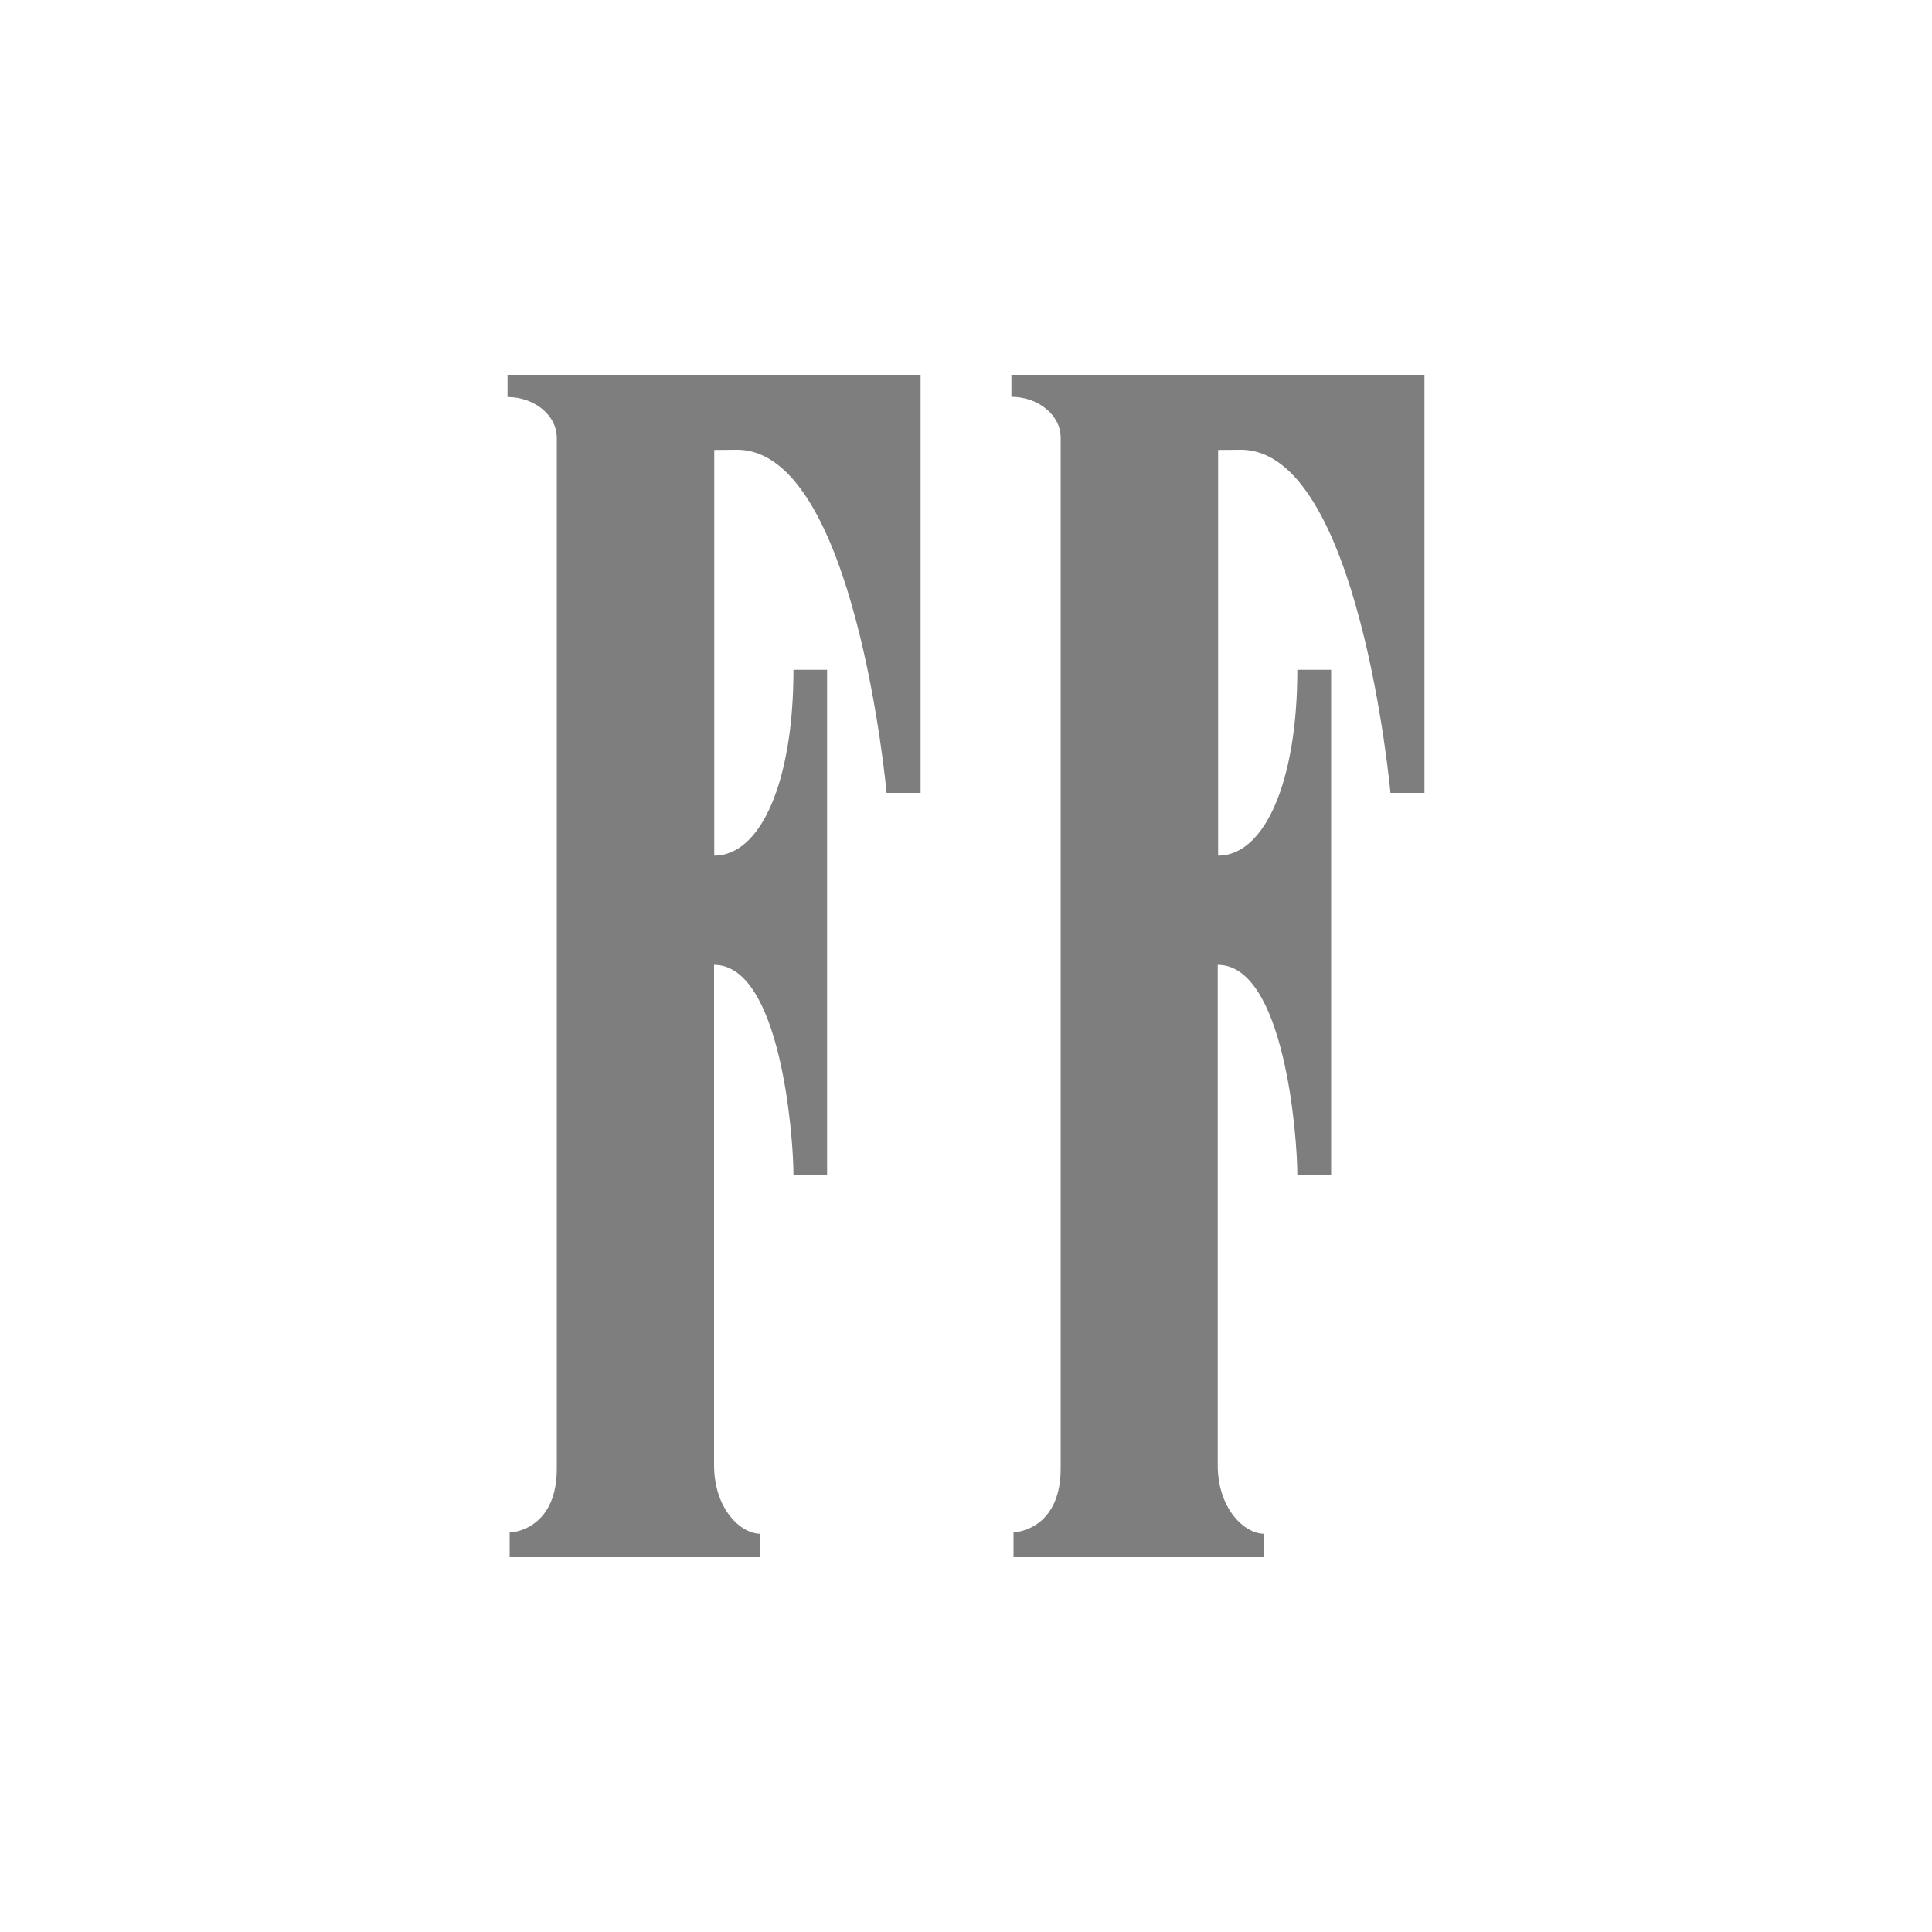 <?xml version="1.0" encoding="utf-8"?>
<!-- Generator: Adobe Illustrator 22.1.0, SVG Export Plug-In . SVG Version: 6.00 Build 0)  -->
<svg version="1.1" id="m_finalfantasy" xmlns="http://www.w3.org/2000/svg" xmlns:xlink="http://www.w3.org/1999/xlink" x="0px"
	 y="0px" viewBox="0 0 1000 1000" enable-background="new 0 0 1000 1000" xml:space="preserve">
<path fill="#7E7E7E" d="M262.7,205.5c13.8,0,25.5,9.4,25.5,21.1v533.6c0,29.2-20,33-24.4,33V806h129.8v-12.1
	c-10.4,0-24-13.1-24-35.6V499.4c34.1,0,41.1,87.6,41.1,109h17.4V346.7h-17.4c0,58.1-17,96.2-41,96.2v-210l11.8-0.1
	c61.3,0,77.4,177.6,77.4,177.6h17.6V194H262.7L262.7,205.5z M523.5,194l0,11.4c13.8,0,25.5,9.4,25.5,21.1v533.6
	c0,29.2-20,33-24.4,33V806h129.8v-12.1c-10.4,0-24.1-13.1-24.1-35.6V499.4c34.2,0,41.2,87.6,41.2,109h17.5V346.7h-17.5
	c0,58.1-17,96.2-41,96.2v-210l11.8-0.1c61.3,0,77.4,177.6,77.4,177.6h17.6V194H523.5z"/>
</svg>
